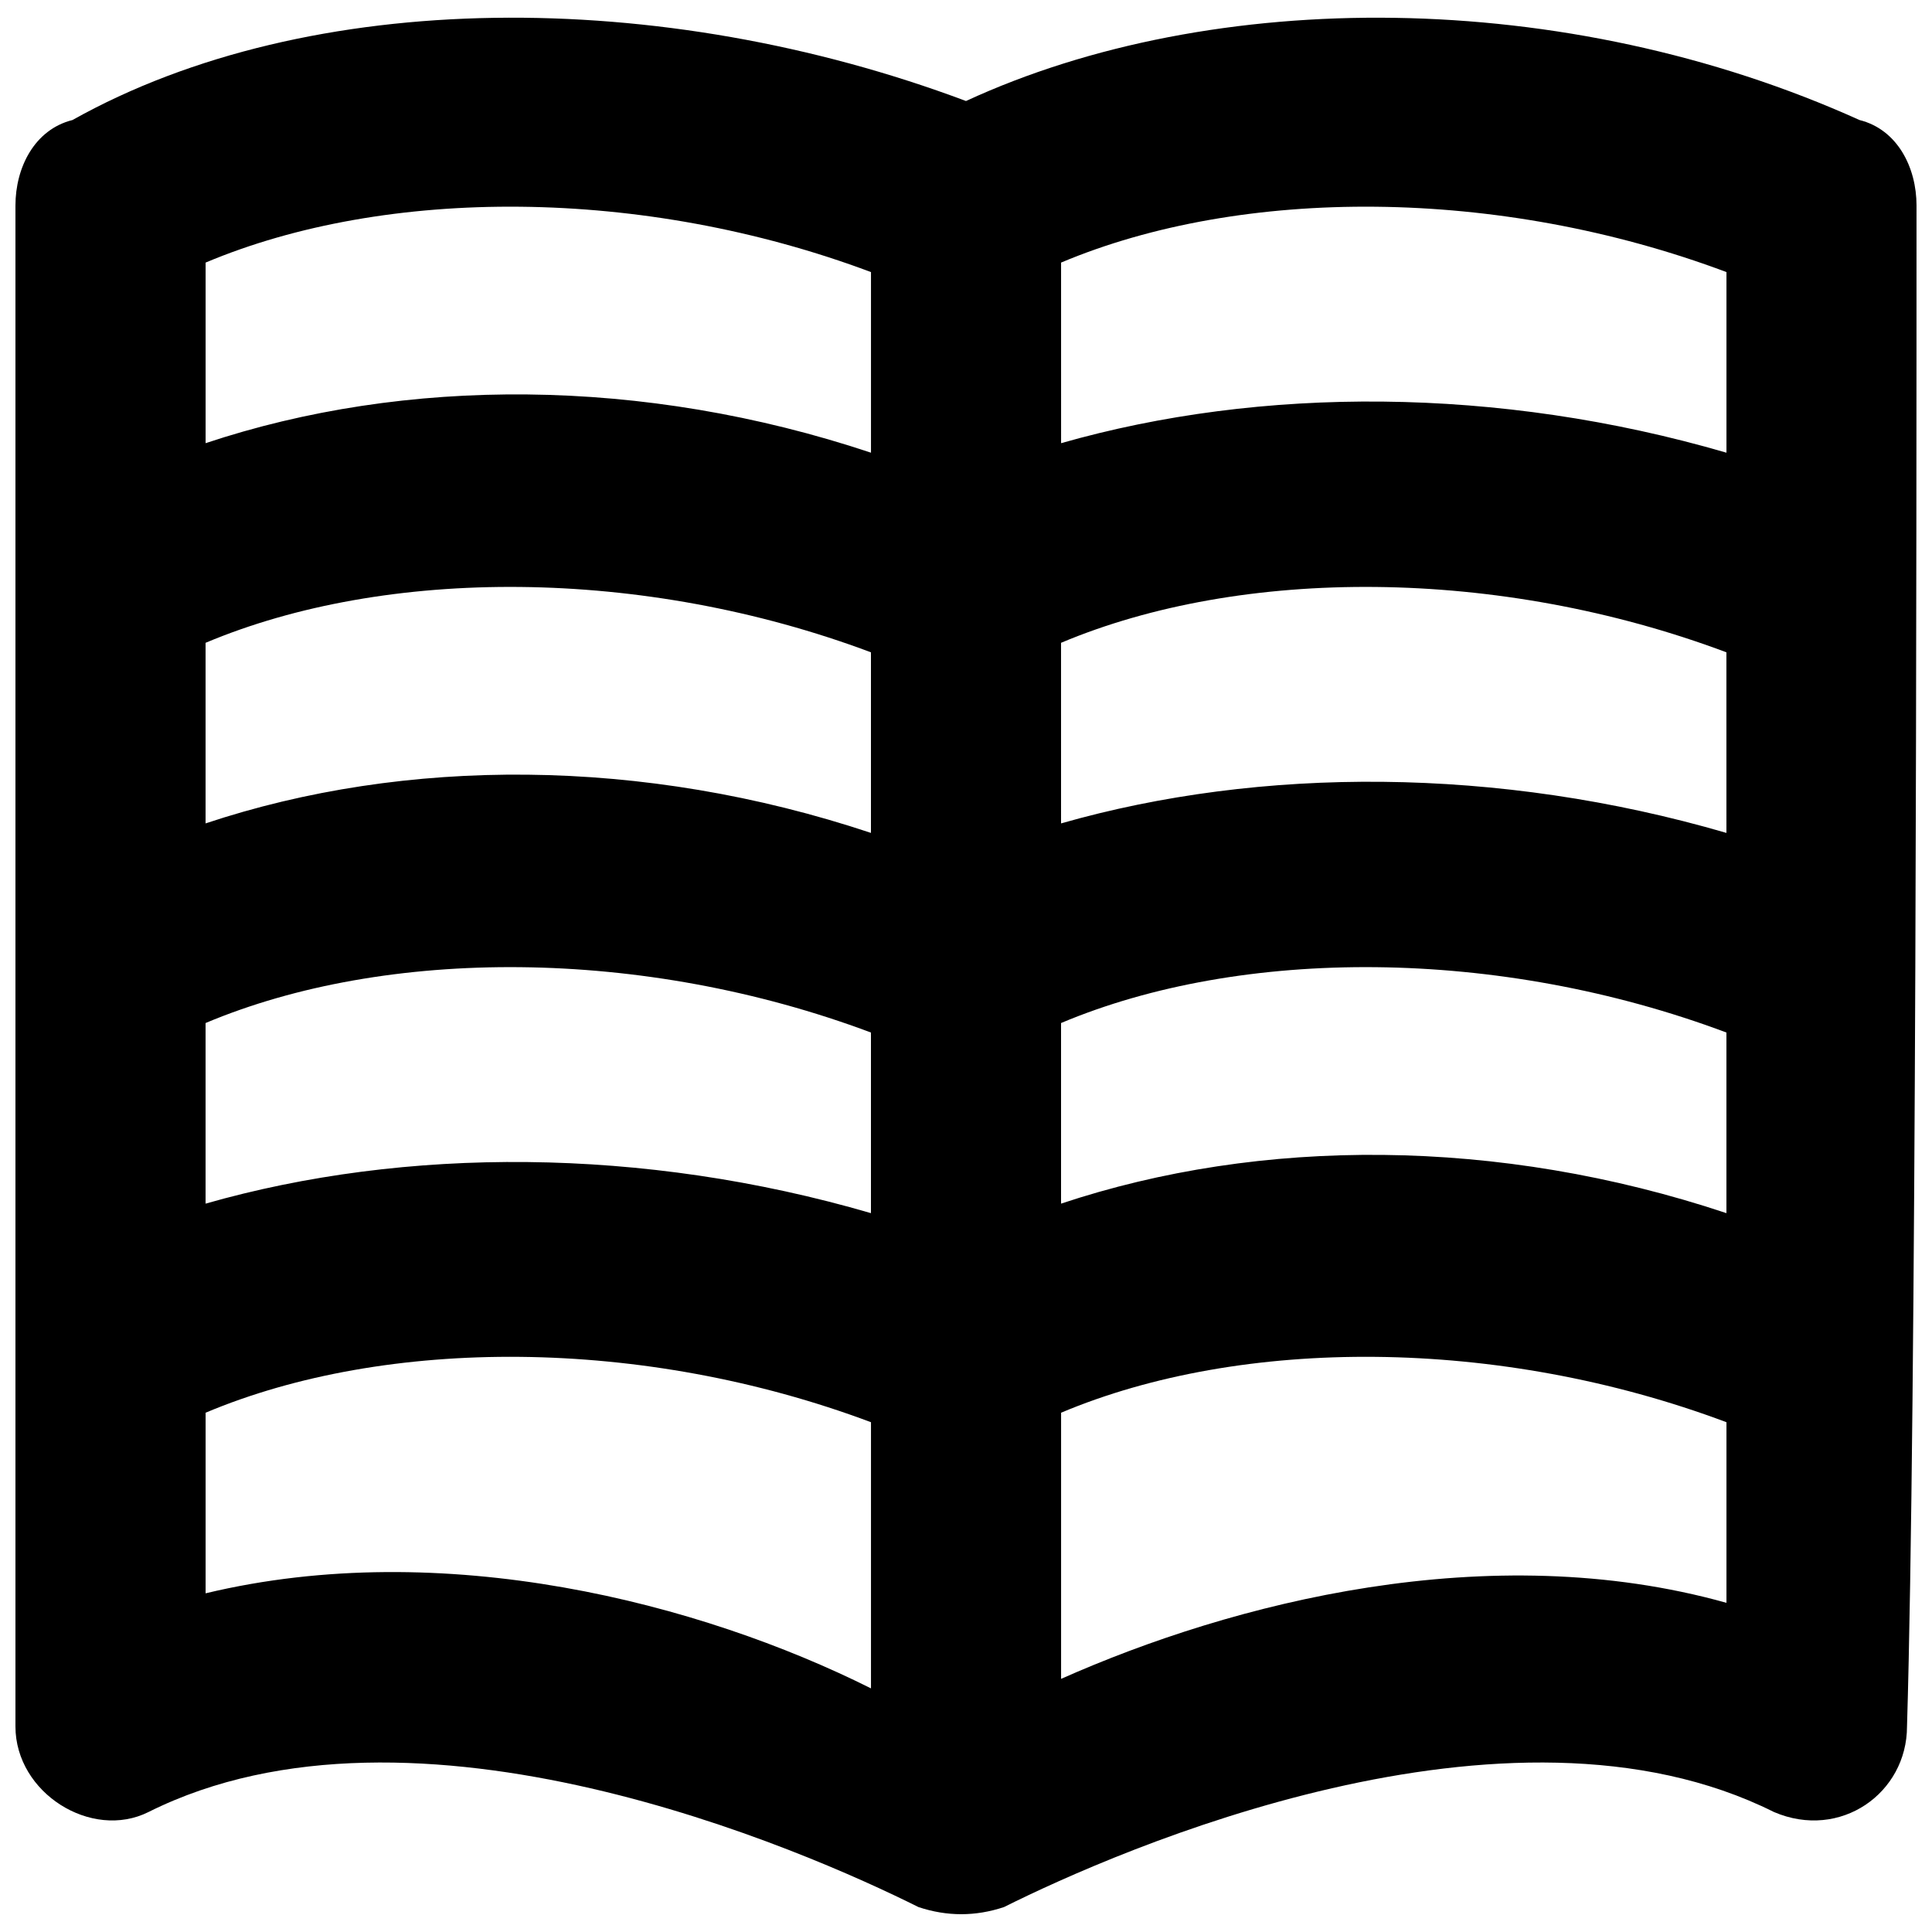 <?xml version="1.0" encoding="UTF-8"?>
<!-- Uploaded to: ICON Repo, www.iconrepo.com, Generator: ICON Repo Mixer Tools -->
<svg width="800px" height="800px" version="1.1" viewBox="144 144 512 512" xmlns="http://www.w3.org/2000/svg">
 <defs>
  <clipPath id="a">
   <path d="m148.09 148.09h503.81v503.81h-503.81z"/>
  </clipPath>
 </defs>
 <g clip-path="url(#a)">
  <path d="m651.9 198.48c0-10.078-5.039-20.152-15.113-22.672-78.09-35.266-171.3-35.266-236.79-5.039-80.609-30.23-173.82-30.23-236.79 5.039-10.074 2.519-15.113 12.594-15.113 22.672v403.05c0 17.633 20.152 30.23 35.266 22.672 70.535-35.266 173.81 10.078 204.04 25.191 7.559 2.519 15.113 2.519 22.672 0 30.23-15.113 133.51-60.457 204.04-25.191 17.633 7.559 35.266-5.039 35.266-22.672 2.519-83.129 2.519-319.92 2.519-403.05zm-50.379 166.25c-60.457-17.633-123.43-17.633-176.33-2.519l-0.004-47.859c47.863-20.152 115.88-20.152 176.33 2.519zm-226.71 0c-60.457-20.152-123.43-20.152-176.33-2.519v-47.859c47.863-20.152 115.88-20.152 176.33 2.519zm-176.33 50.383c47.863-20.152 115.88-20.152 176.33 2.519v47.863c-60.457-17.633-123.43-17.633-176.33-2.519zm226.71 47.863v-47.863c47.863-20.152 115.88-20.152 176.33 2.519v47.863c-60.453-20.156-123.43-20.156-176.33-2.519zm176.34-246.87v47.863c-60.457-17.633-123.43-17.633-176.33-2.519l-0.004-47.863c47.863-20.152 115.88-20.152 176.34 2.519zm-226.71 0v47.863c-60.457-20.156-123.43-20.156-176.33-2.523v-47.859c47.859-20.152 115.88-20.152 176.33 2.519zm-176.33 350.14v-47.863c47.863-20.152 115.88-20.152 176.33 2.519v70.535c-45.344-22.672-113.36-40.305-176.33-25.191zm226.71 22.672v-70.535c47.863-20.152 115.88-20.152 176.33 2.519v47.863c-62.973-17.633-130.99 0-176.33 20.152z"/>
 </g>
</svg>